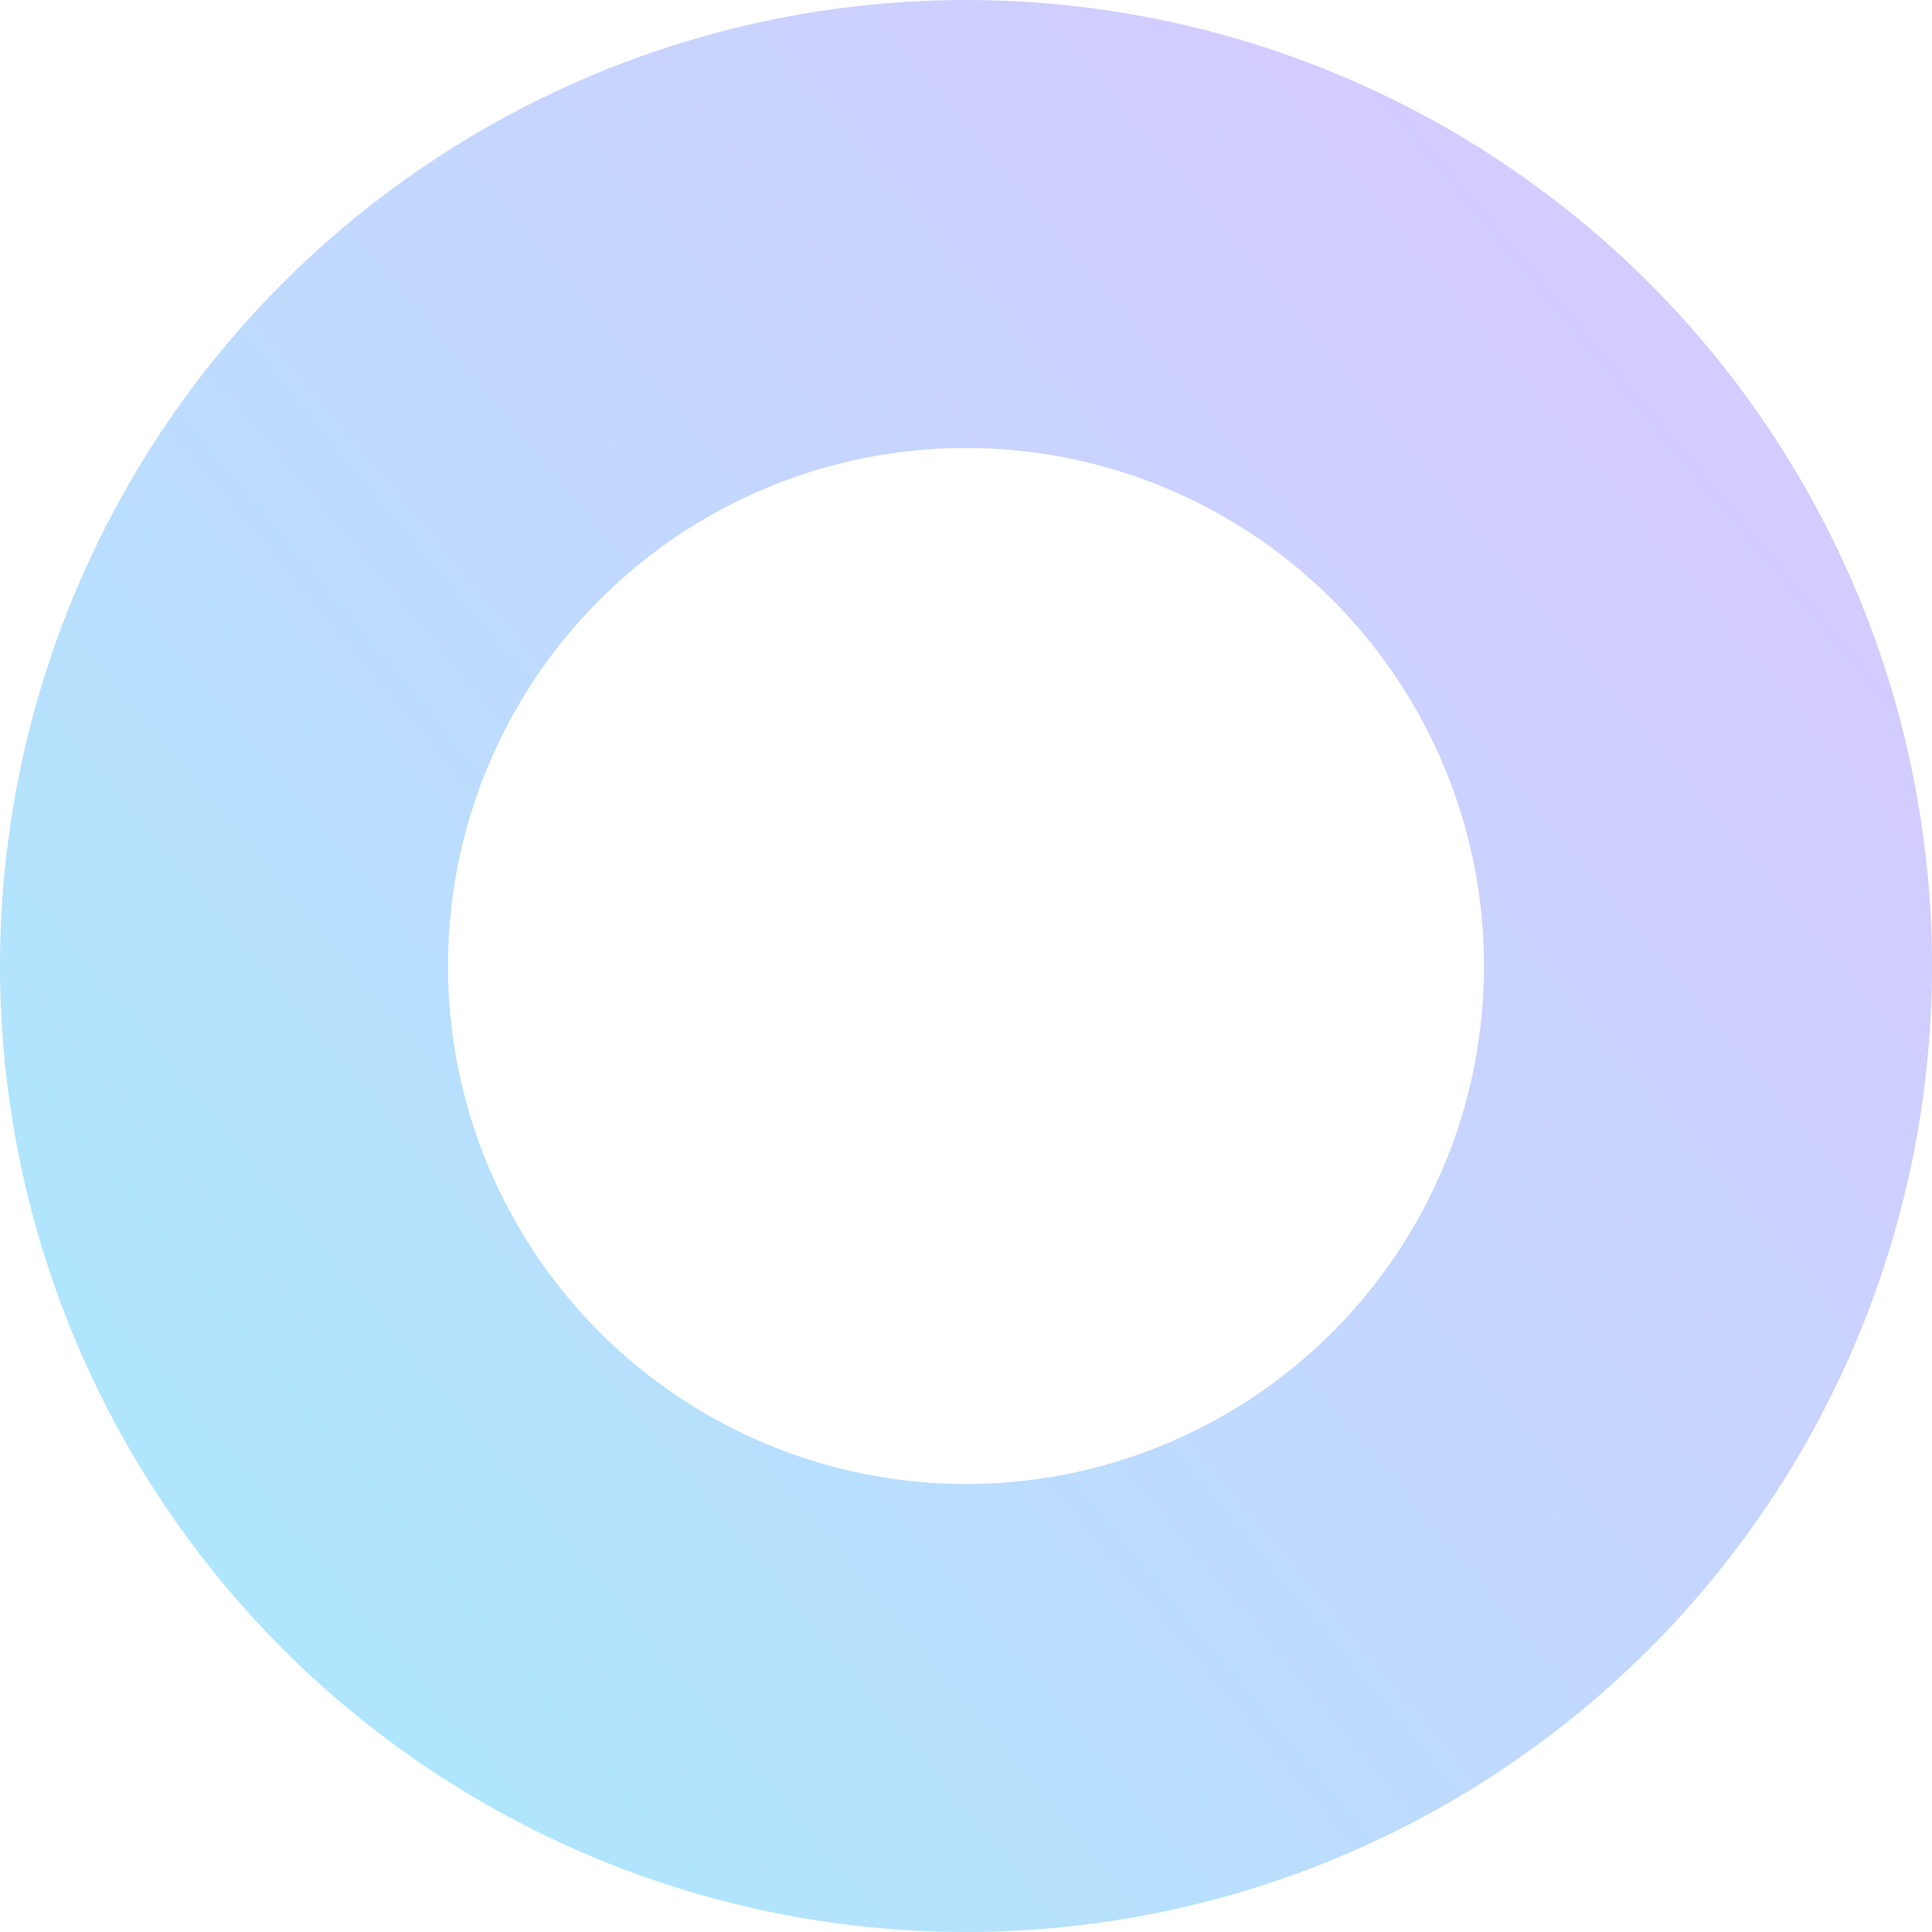 <svg width="69" height="69" viewBox="0 0 69 69" fill="none" xmlns="http://www.w3.org/2000/svg">
<circle cx="34.5" cy="34.5" r="26.5" transform="rotate(-90 34.5 34.5)" stroke="url(#paint0_linear_1357_19767)" stroke-width="16"/>
<defs>
<linearGradient id="paint0_linear_1357_19767" x1="69" y1="57.27" x2="22.81" y2="1.961" gradientUnits="userSpaceOnUse">
<stop offset="0.1" stop-color="#D4CBFF"/>
<stop offset="1" stop-color="#AFE6FD"/>
</linearGradient>
</defs>
</svg>
